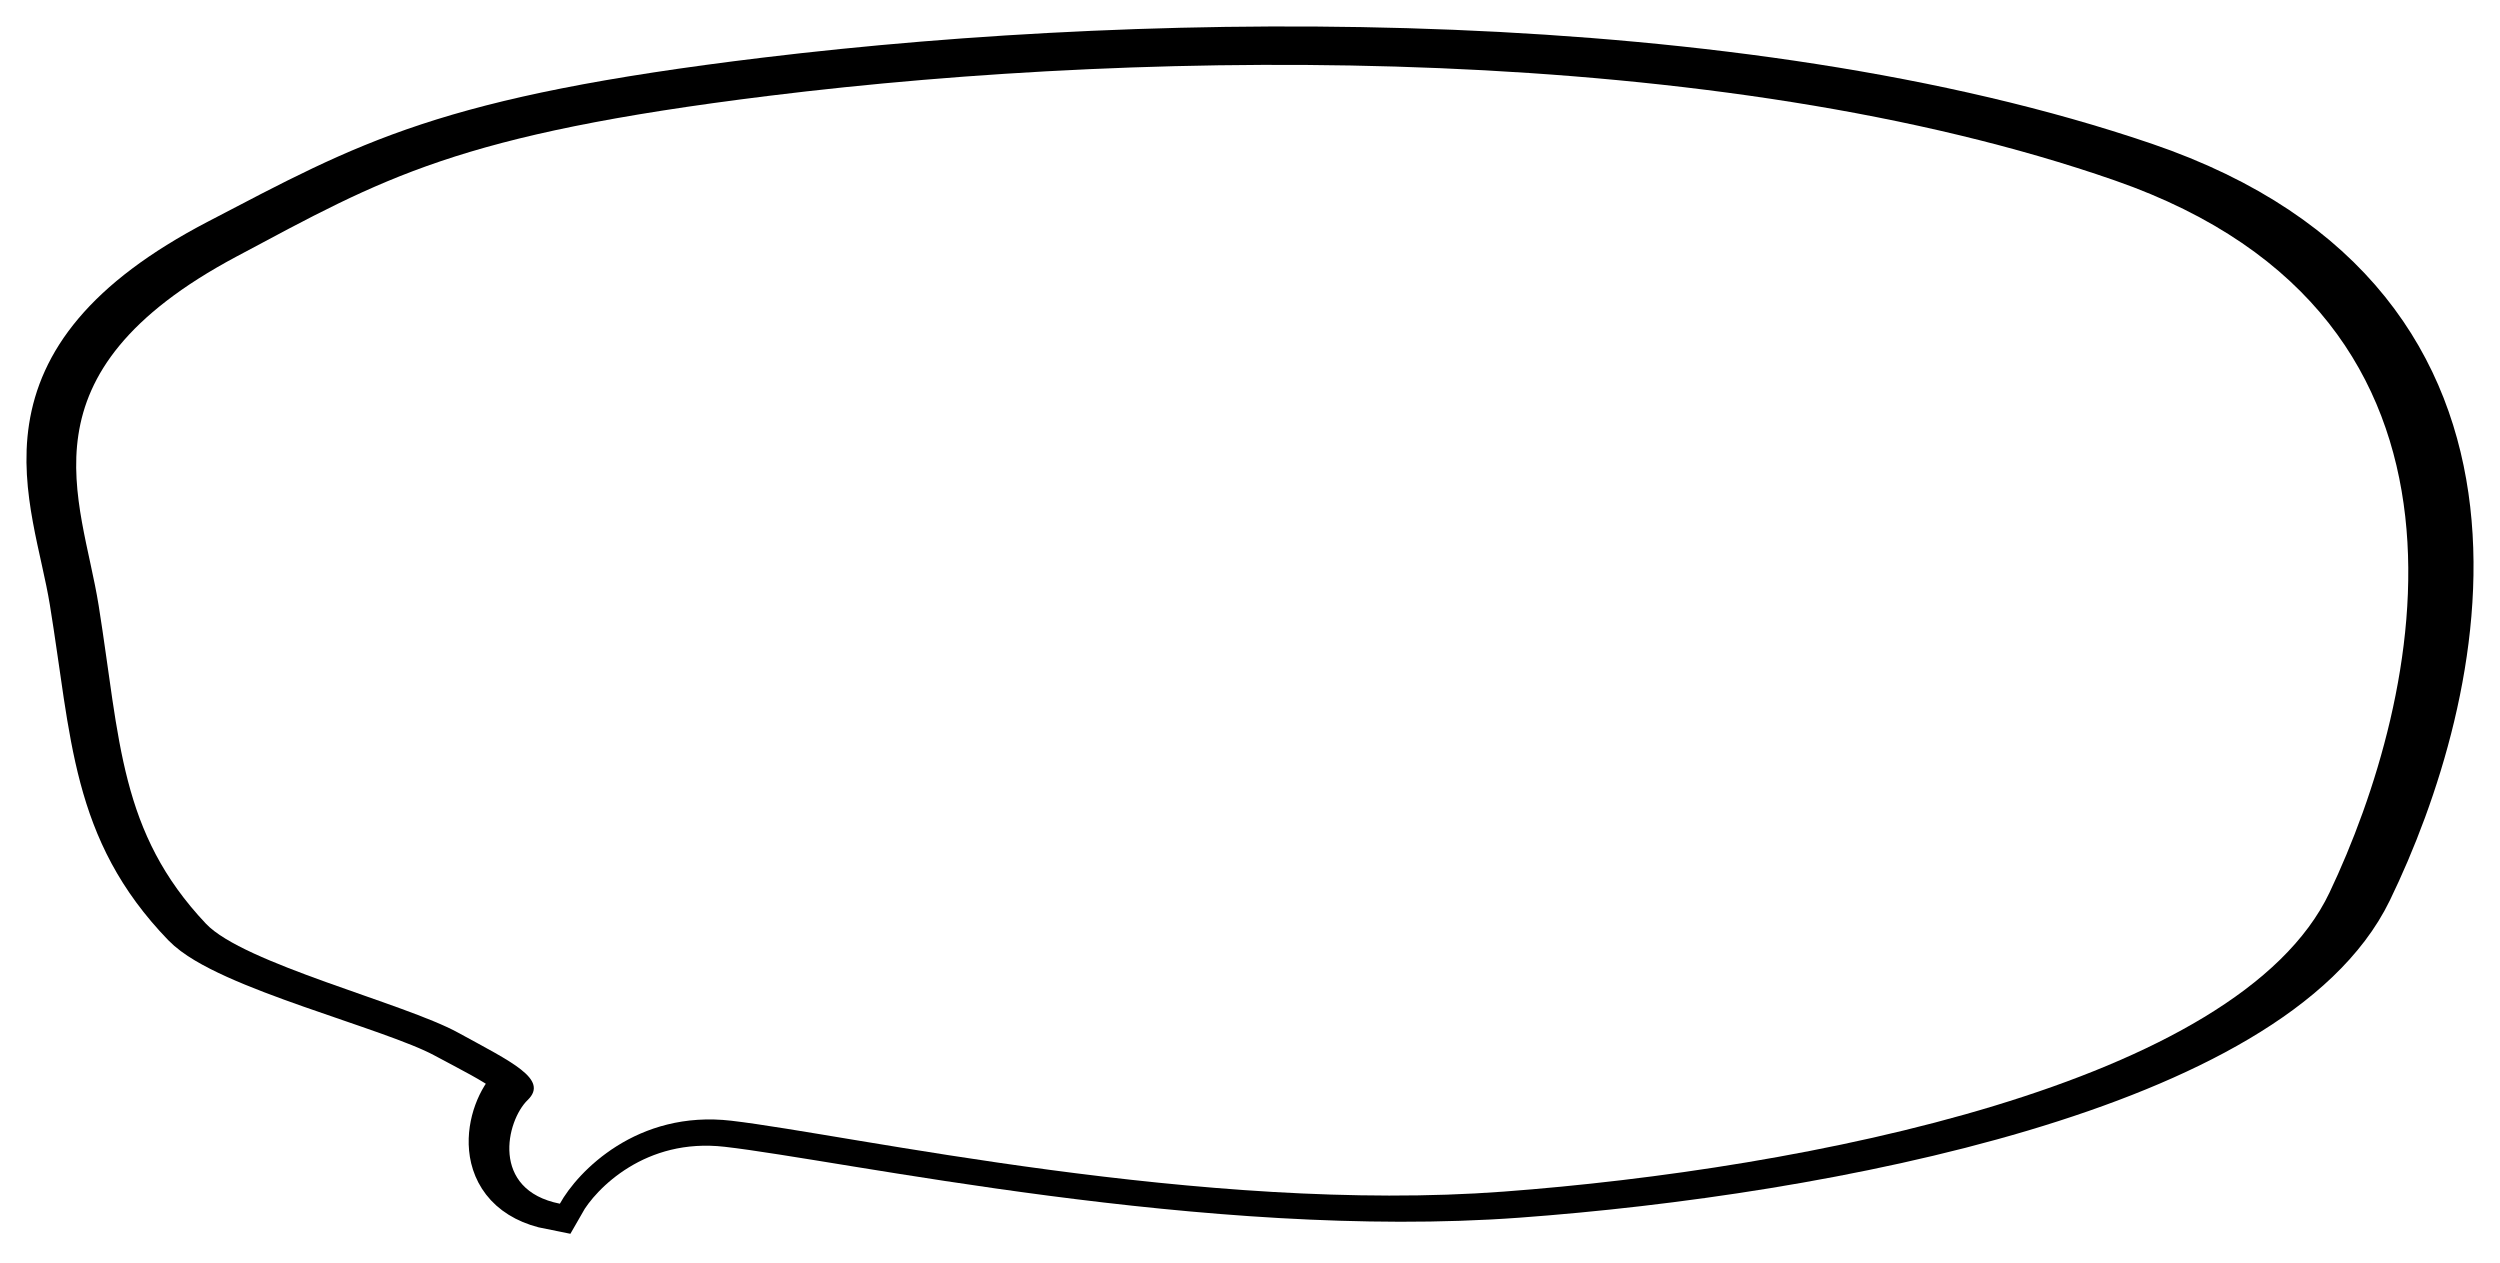 <?xml version="1.0" encoding="UTF-8"?> <svg xmlns="http://www.w3.org/2000/svg" width="378" height="191" viewBox="0 0 378 191" fill="none"> <g filter="url(#filter0_d_39_20402)"> <path d="M110.154 164.428C95.585 162.758 86.424 172.083 83.665 176.955C72.904 174.867 75.387 164.428 78.698 161.297C82.01 158.165 76.215 155.556 67.937 151.119C59.659 146.683 34.826 140.68 29.031 134.678C15.679 120.847 15.787 107.016 12.475 86.66C9.826 70.376 -0.318 51.703 33.746 33.945C56.506 22.08 67.606 15.521 115.949 9.675C176.377 2.368 262.467 1.585 323.724 22.462C384.98 43.34 370.908 101.013 356.835 129.981C342.763 158.948 275.712 171.735 229.356 175.128C183 178.521 128.366 166.516 110.154 164.428Z" fill="black" stroke="black" stroke-width="10"></path> <path d="M110.598 165.456C96.328 163.784 87.355 173.122 84.652 178C74.112 175.909 76.544 165.456 79.787 162.32C83.031 159.184 77.355 156.571 69.247 152.128C61.139 147.686 36.814 141.675 31.139 135.665C18.06 121.814 18.166 107.964 14.922 87.58C12.328 71.273 2.391 52.574 35.757 34.791C58.05 22.91 68.922 16.341 116.274 10.488C175.463 3.171 259.787 2.387 319.787 23.293C379.787 44.199 366.004 101.953 352.22 130.961C338.436 159.968 272.76 172.773 227.355 176.171C181.95 179.568 128.436 167.547 110.598 165.456Z" fill="white"></path> </g> <defs> <filter id="filter0_d_39_20402" x="0" y="-0" width="378" height="190.549" filterUnits="userSpaceOnUse" color-interpolation-filters="sRGB"> <feFlood flood-opacity="0" result="BackgroundImageFix"></feFlood> <feColorMatrix in="SourceAlpha" type="matrix" values="0 0 0 0 0 0 0 0 0 0 0 0 0 0 0 0 0 0 127 0" result="hardAlpha"></feColorMatrix> <feOffset dy="4"></feOffset> <feGaussianBlur stdDeviation="2"></feGaussianBlur> <feComposite in2="hardAlpha" operator="out"></feComposite> <feColorMatrix type="matrix" values="0 0 0 0 0 0 0 0 0 0 0 0 0 0 0 0 0 0 0.25 0"></feColorMatrix> <feBlend mode="normal" in2="BackgroundImageFix" result="effect1_dropShadow_39_20402"></feBlend> <feBlend mode="normal" in="SourceGraphic" in2="effect1_dropShadow_39_20402" result="shape"></feBlend> </filter> </defs> </svg> 
